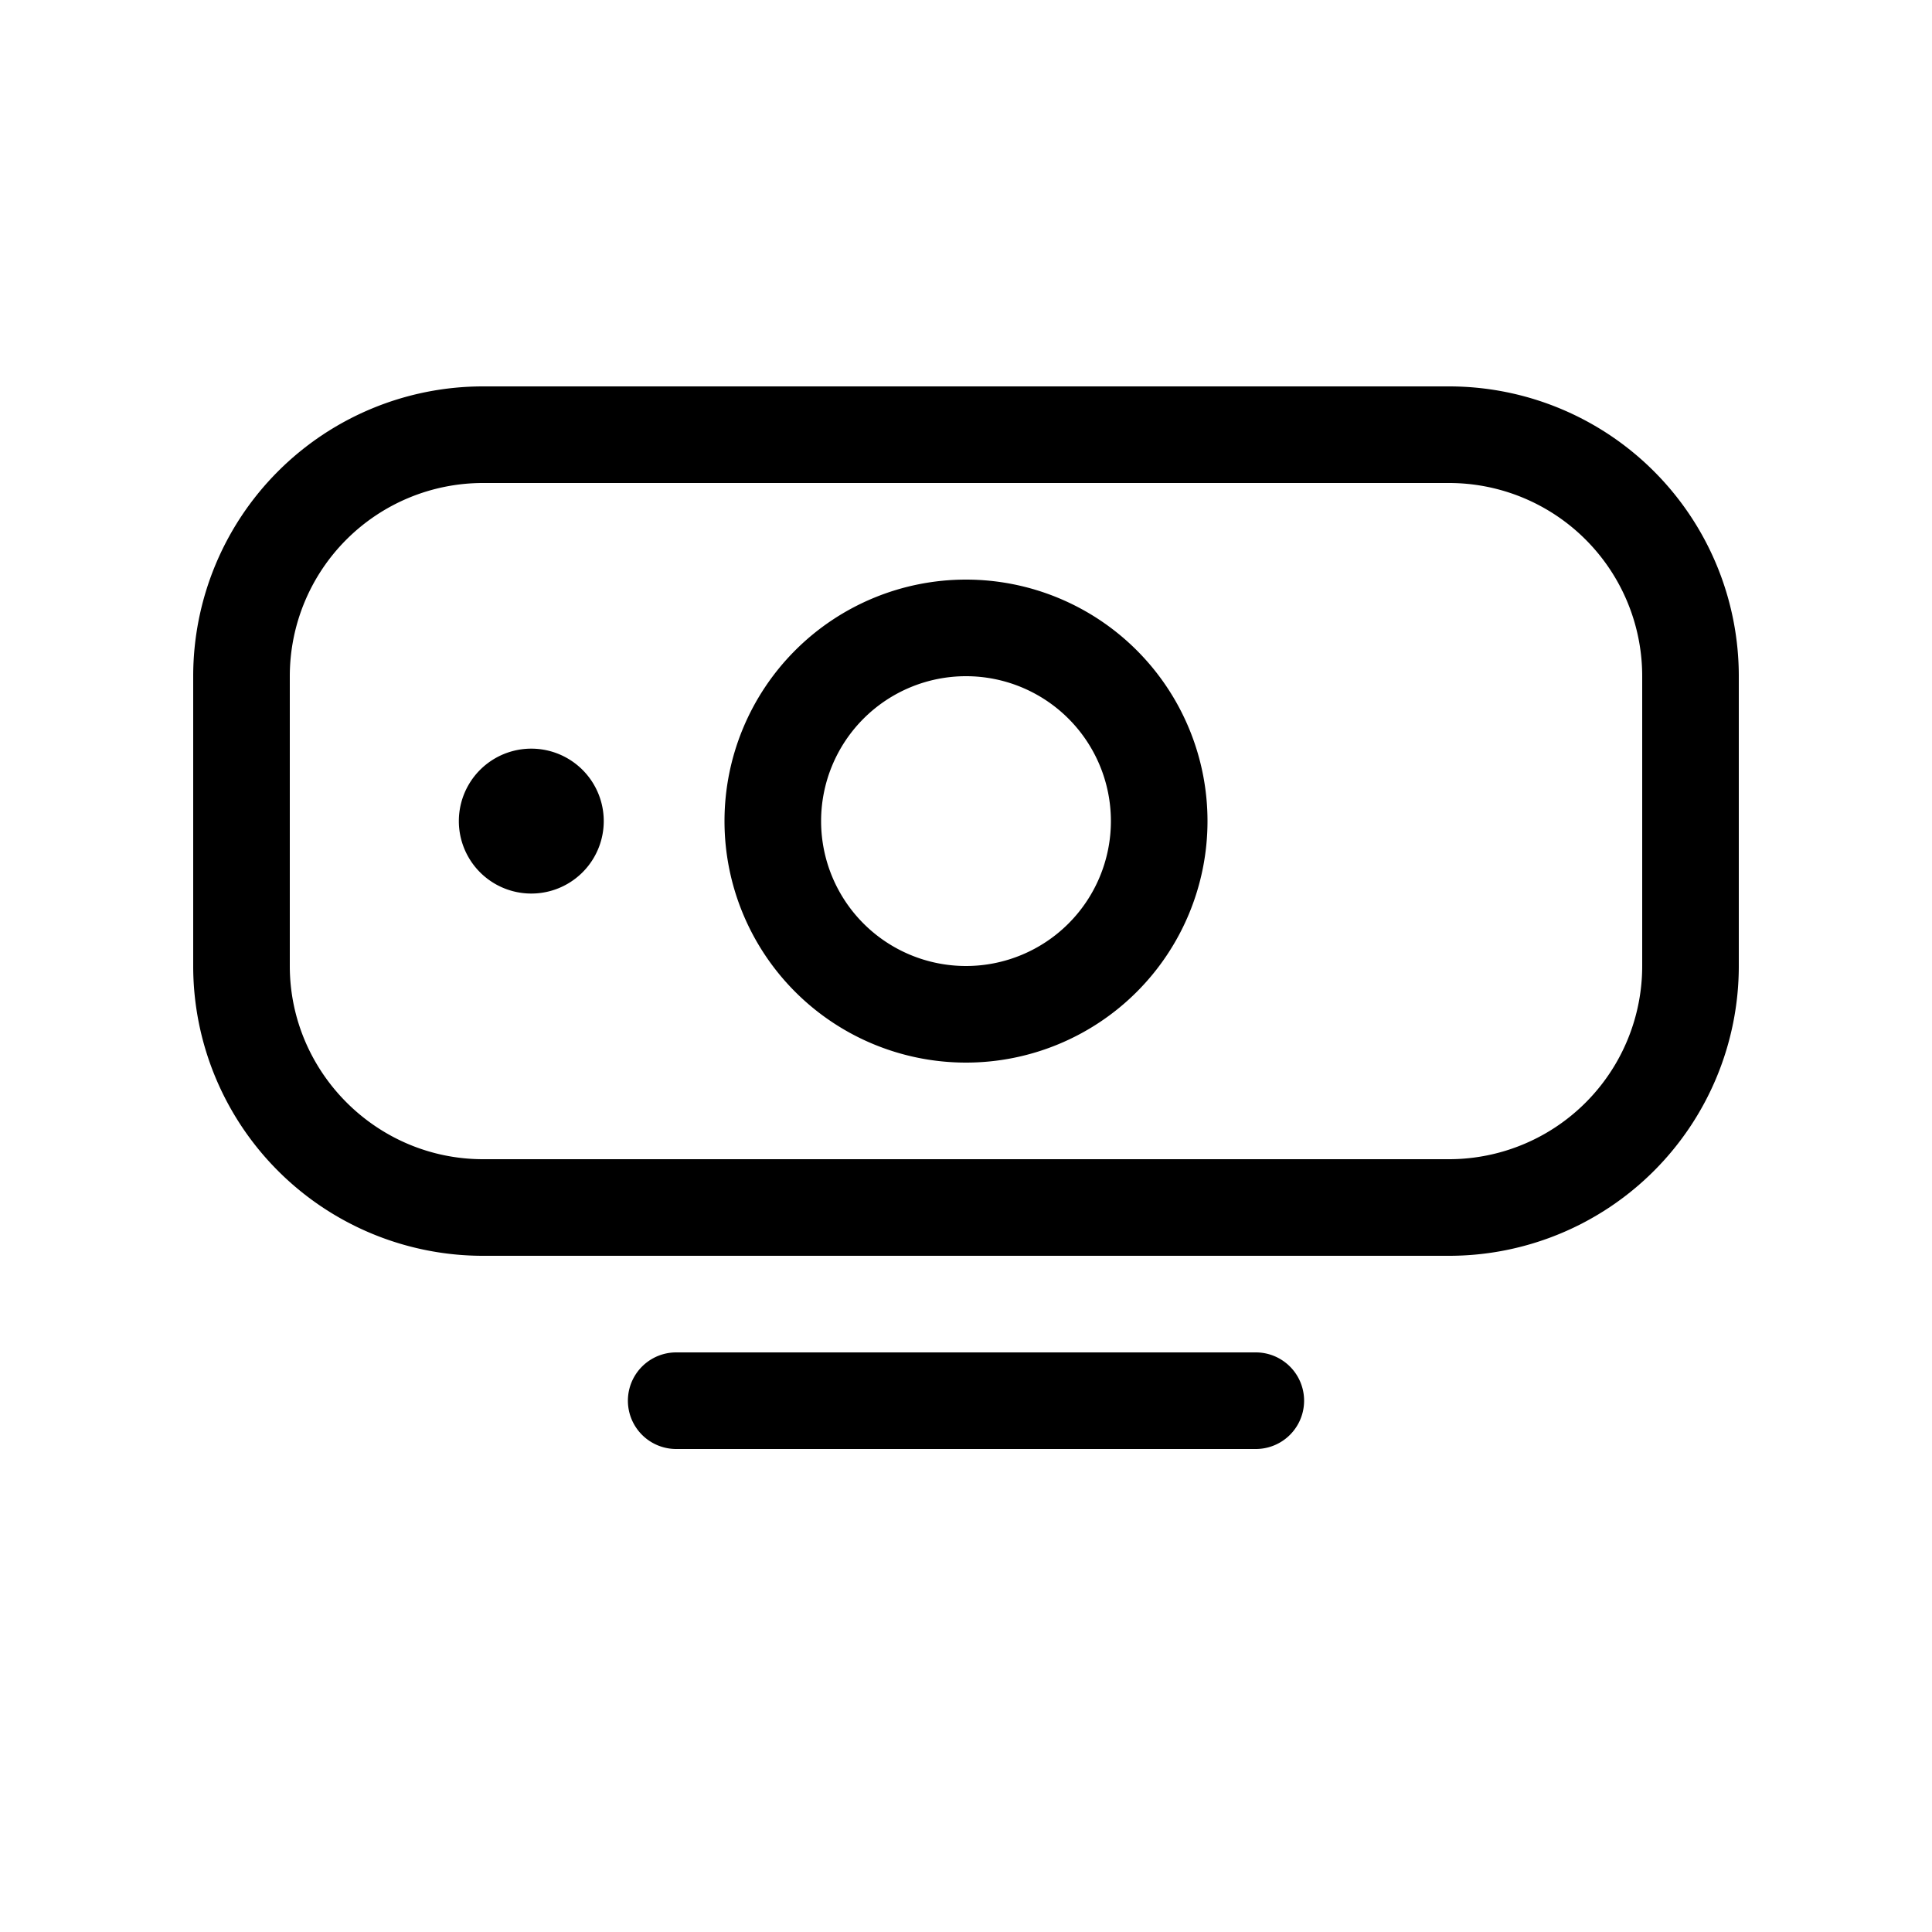 <svg width="20" height="20" viewBox="0 0 20 20" xmlns="http://www.w3.org/2000/svg"><path d="M13 14a.5.5 0 0 1 0 1H7a.5.5 0 0 1 0-1h6Zm2-10a3 3 0 0 1 3 3v3a3 3 0 0 1-3 3H5a3 3 0 0 1-3-3V7a3 3 0 0 1 3-3h10ZM5 5a2 2 0 0 0-2 2v3c0 1.1.9 2 2 2h10a2 2 0 0 0 2-2V7a2 2 0 0 0-2-2H5Zm5 1a2.5 2.5 0 1 1 0 5 2.5 2.5 0 0 1 0-5Zm0 1a1.5 1.5 0 1 0 0 3 1.5 1.5 0 0 0 0-3Zm-4.5.75a.75.75 0 1 1 0 1.5.75.75 0 0 1 0-1.5Z"/></svg>